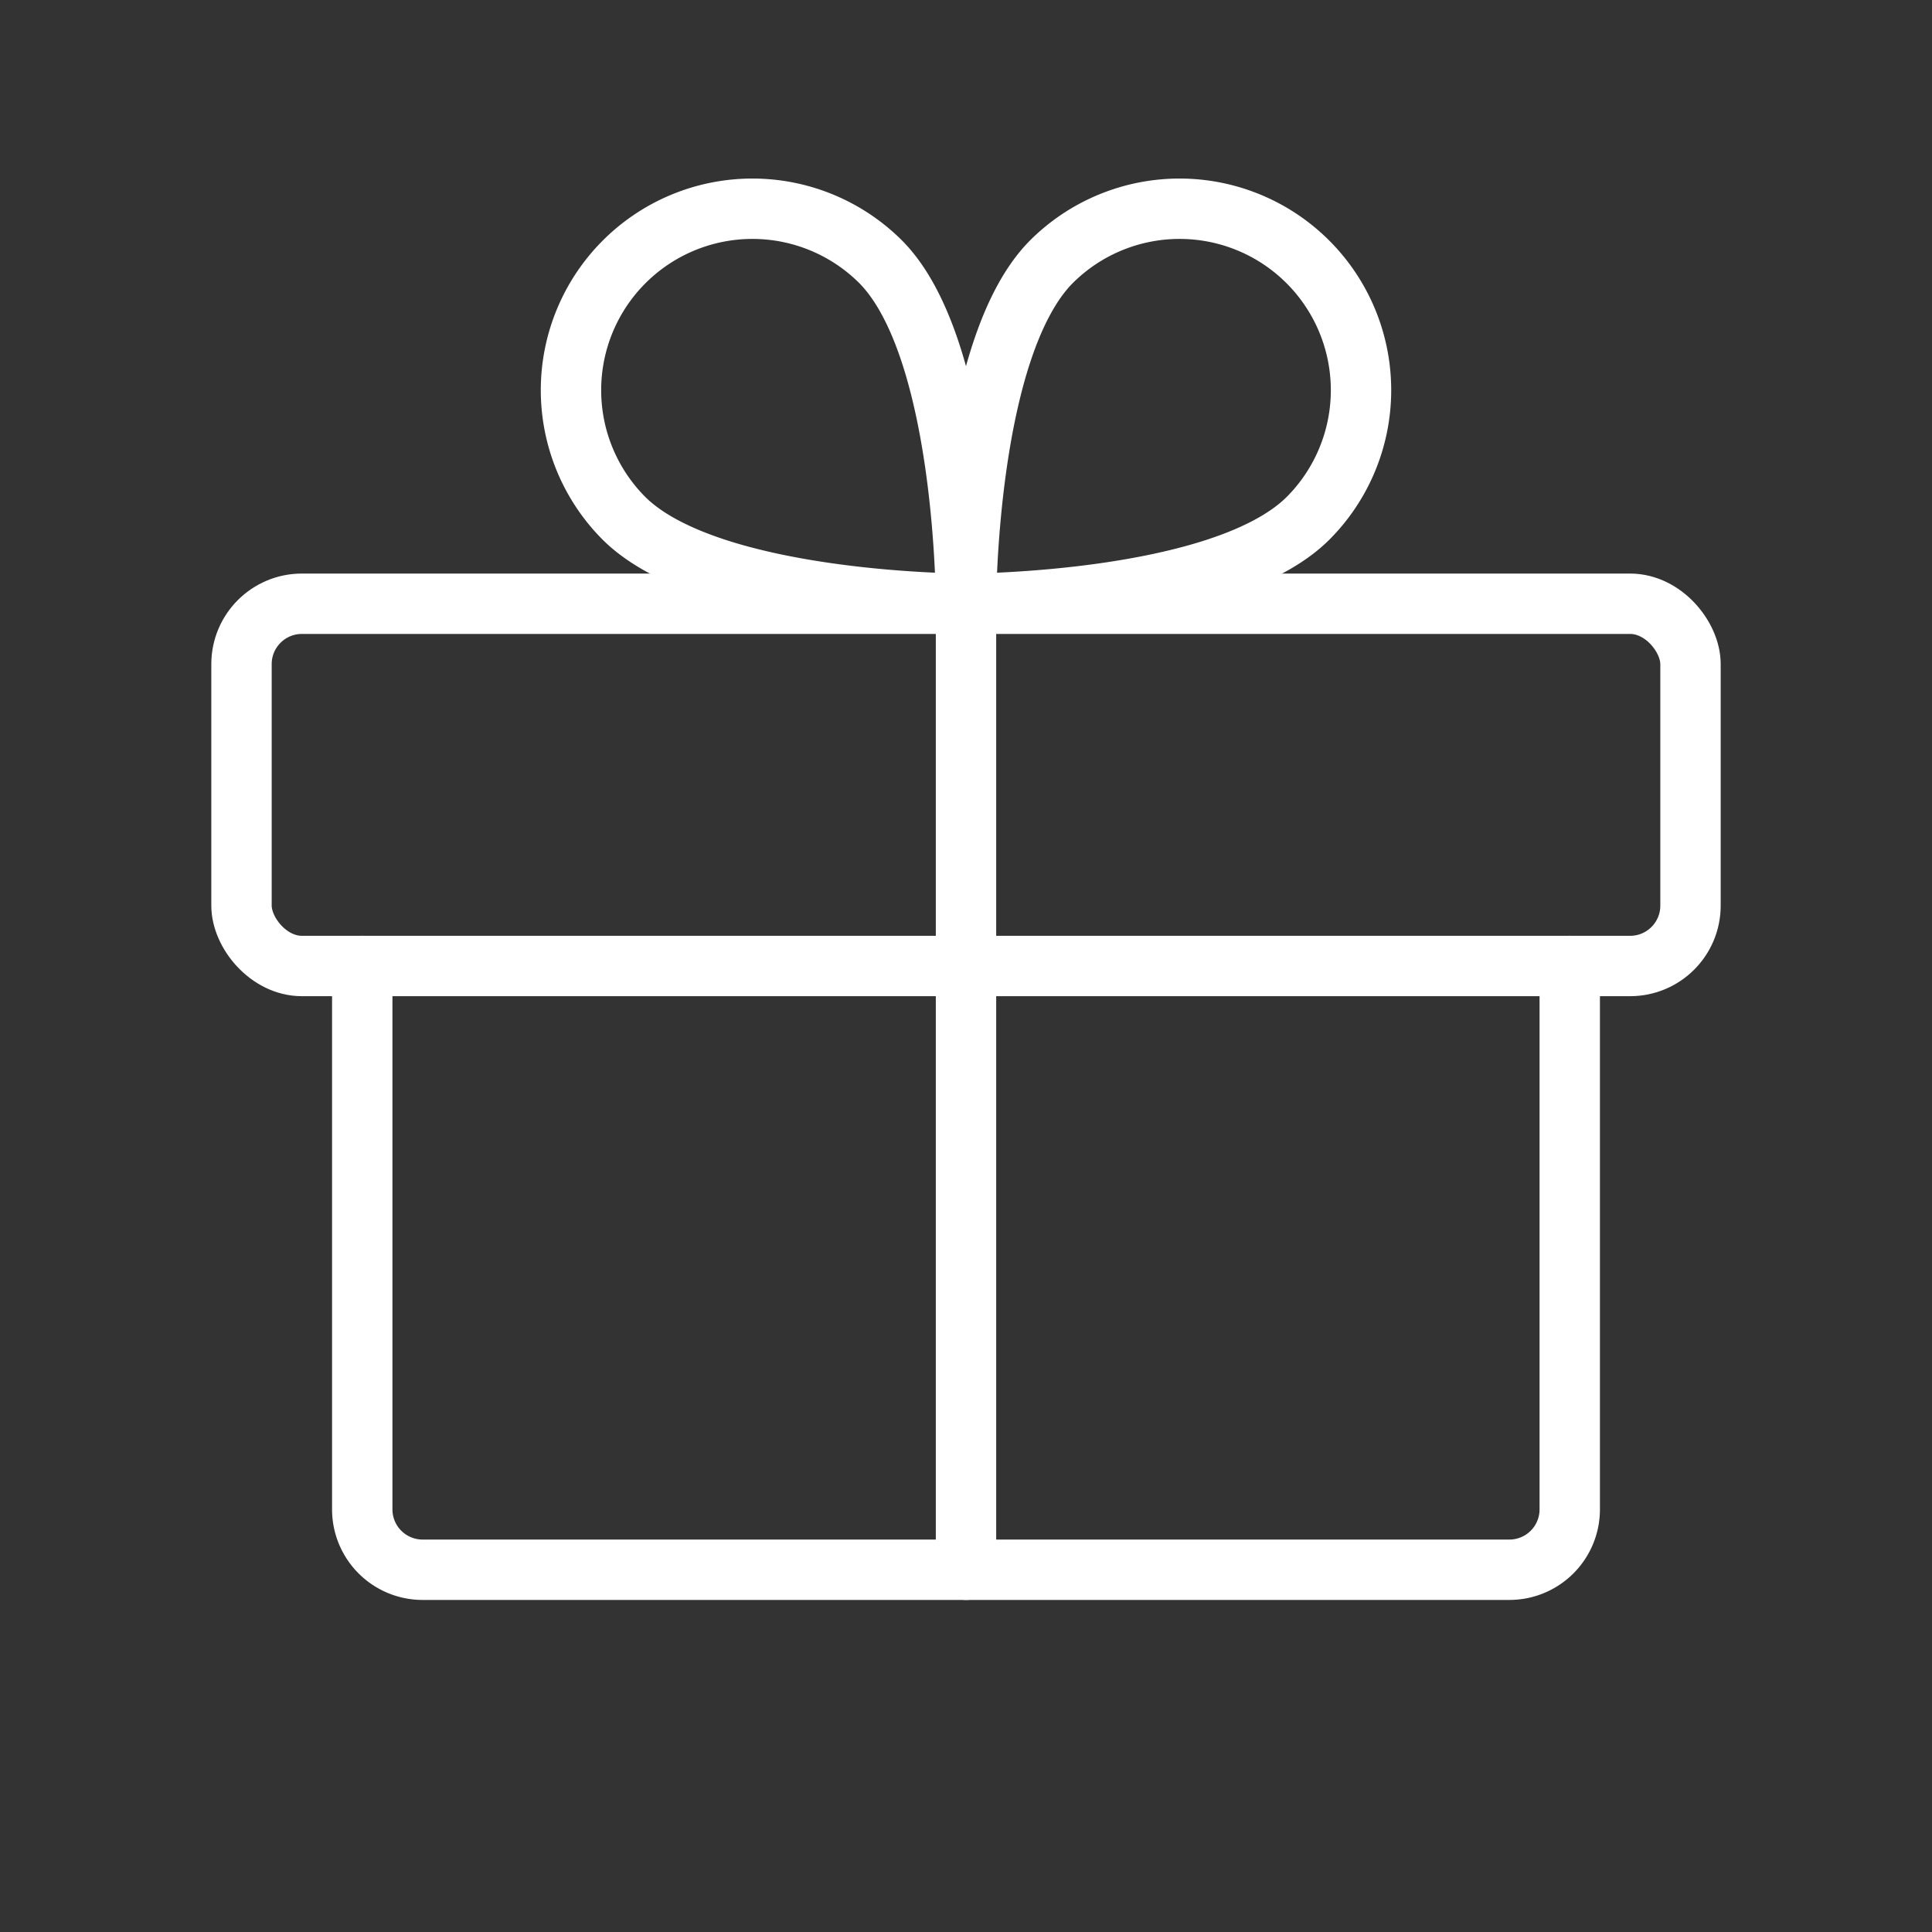 <svg viewBox="0 0 256 256" xmlns="http://www.w3.org/2000/svg"><rect x="0" y="0" width="256" height="256" fill="#333333" stroke="none"/><rect fill="none" height="256" width="256"></rect><rect fill="none" height="48" rx="8" stroke="#ffffff" stroke-linecap="round" stroke-linejoin="round" stroke-width="8px" width="192" x="32" y="80" original-stroke="#f49628"></rect><path d="M208,128v72a8,8,0,0,1-8,8H56a8,8,0,0,1-8-8V128" fill="none" stroke="#ffffff" stroke-linecap="round" stroke-linejoin="round" stroke-width="8px" original-stroke="#f49628"></path><line fill="none" stroke="#ffffff" stroke-linecap="round" stroke-linejoin="round" stroke-width="8px" x1="128" x2="128" y1="80" y2="208" original-stroke="#f49628"></line><path d="M173.3,68.7C161.9,80,128,80,128,80s0-33.9,11.3-45.3a24,24,0,0,1,34,34Z" fill="none" stroke="#ffffff" stroke-linecap="round" stroke-linejoin="round" stroke-width="8px" original-stroke="#f49628"></path><path d="M82.7,68.7C94.1,80,128,80,128,80s0-33.9-11.3-45.3a24,24,0,0,0-34,34Z" fill="none" stroke="#ffffff" stroke-linecap="round" stroke-linejoin="round" stroke-width="8px" original-stroke="#f49628"></path></svg>